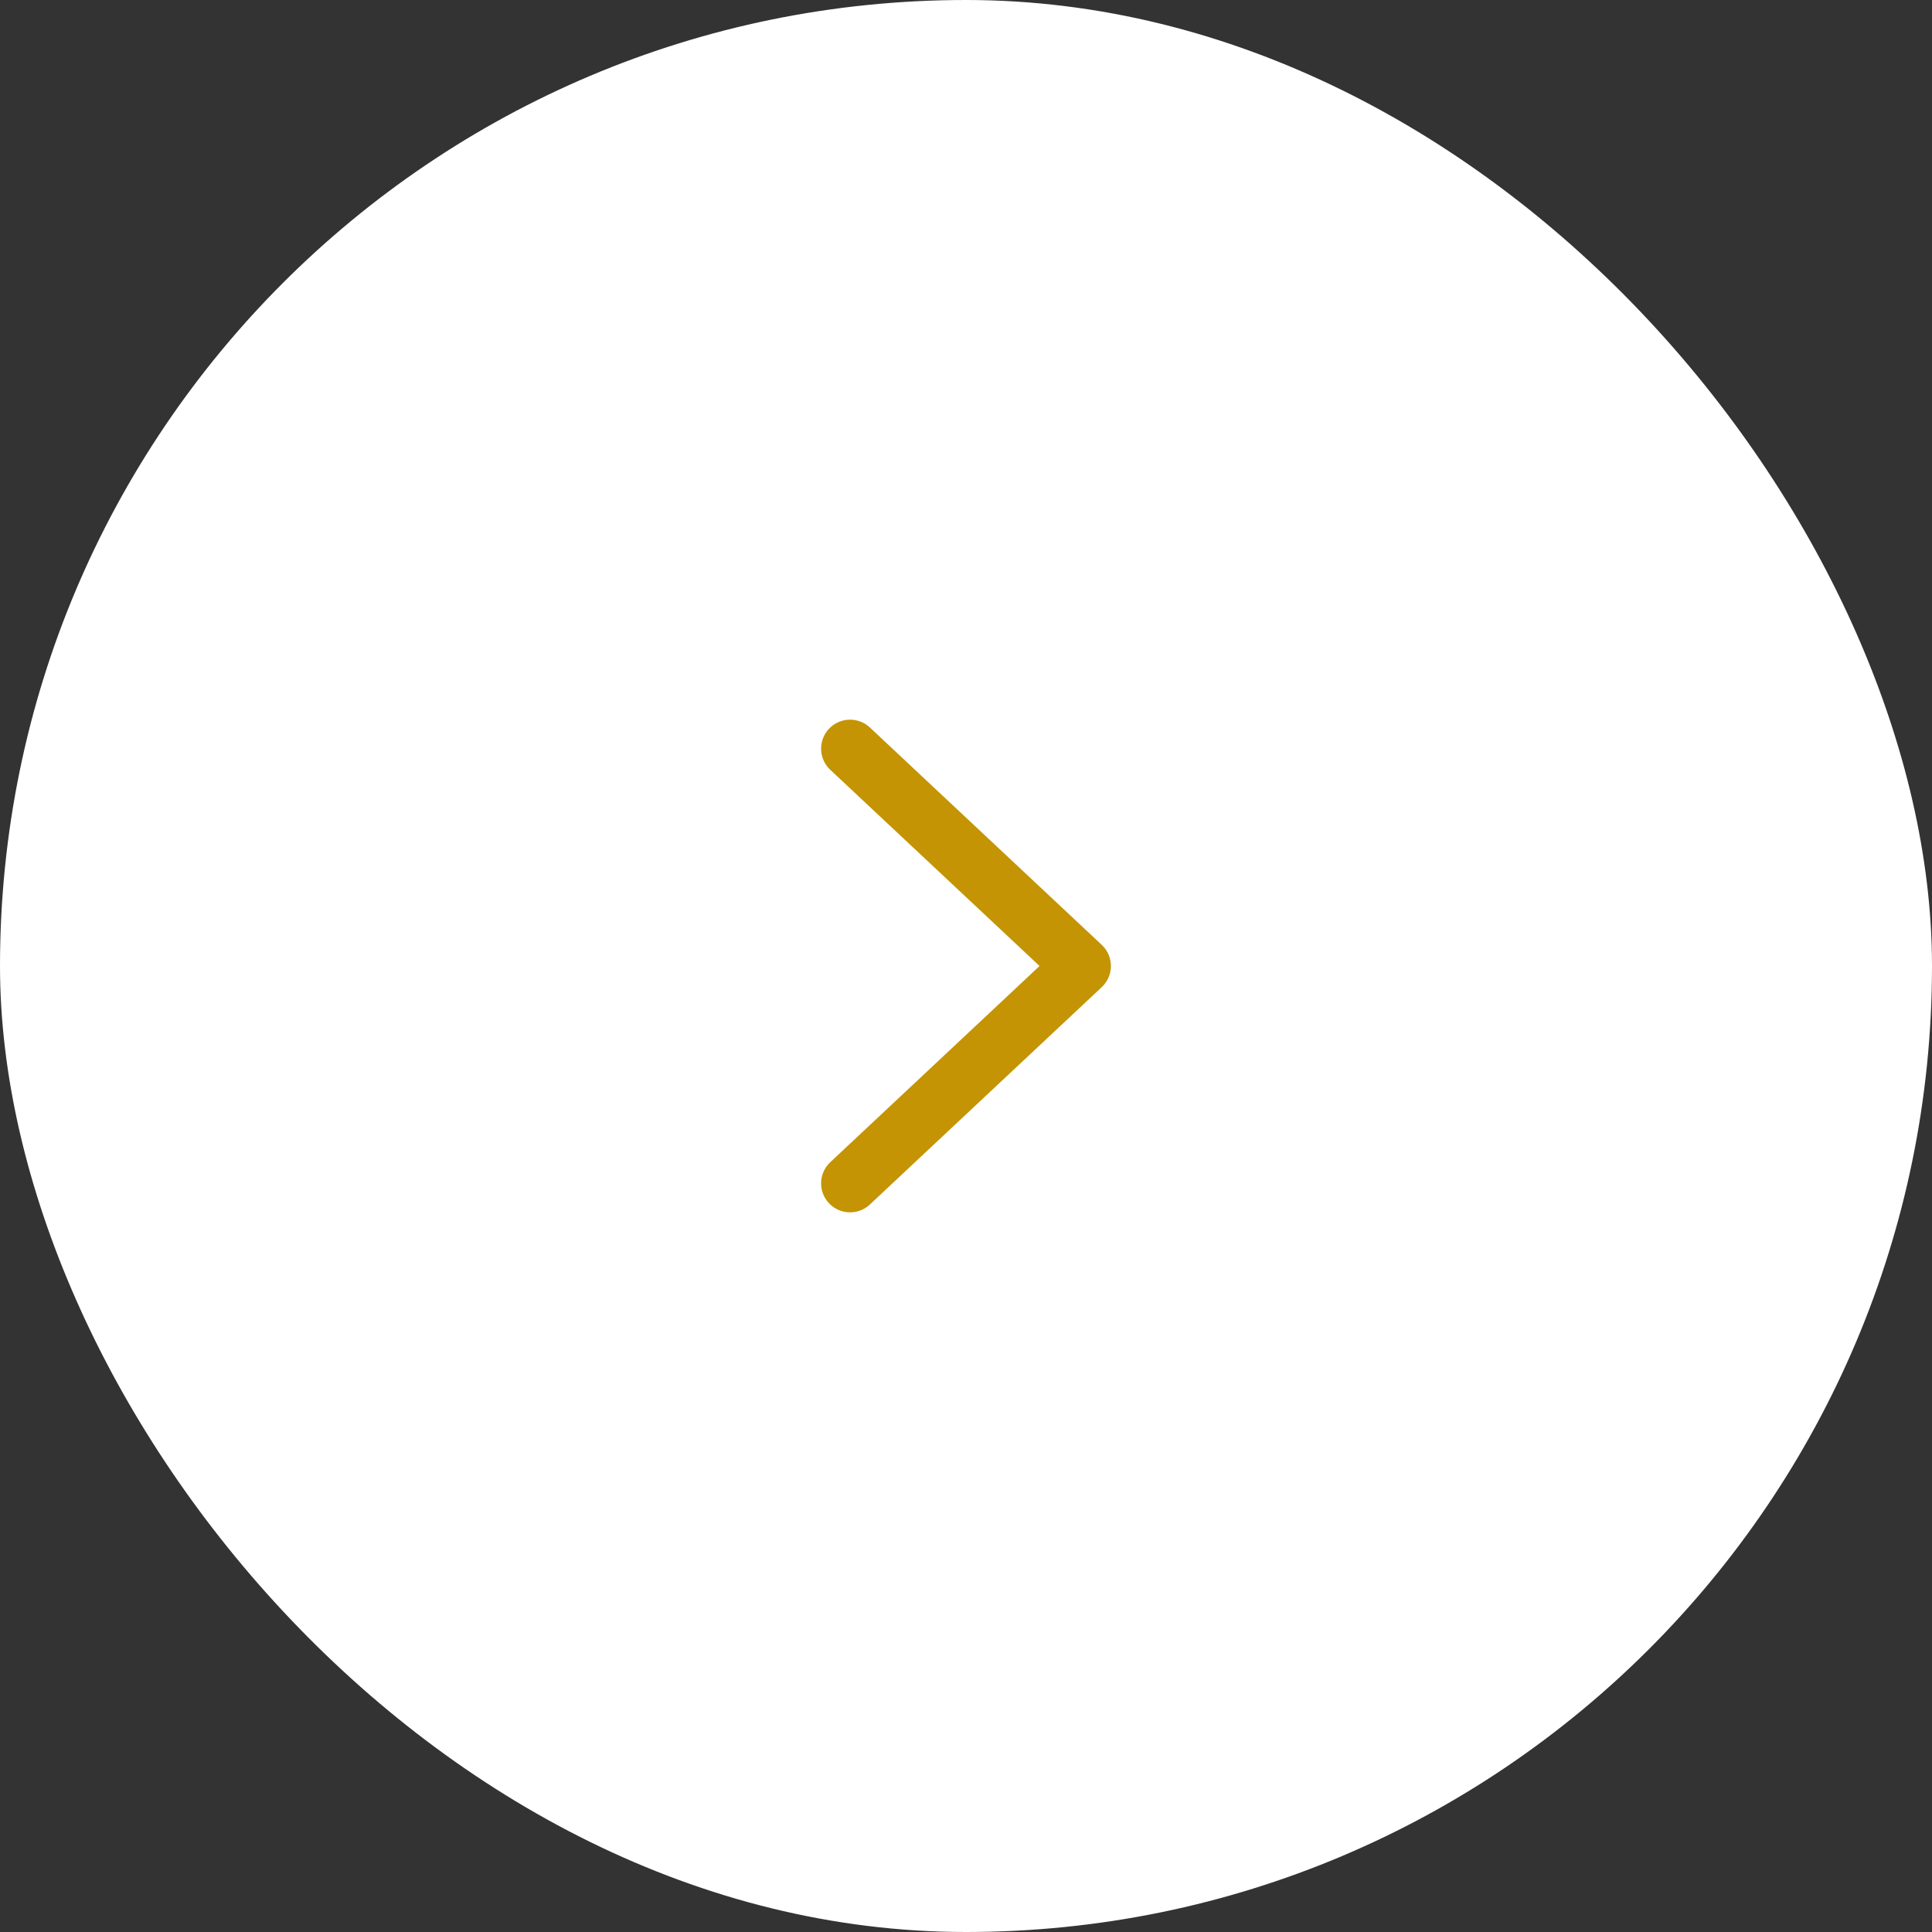 <?xml version="1.0" encoding="UTF-8"?> <svg xmlns="http://www.w3.org/2000/svg" width="60" height="60" viewBox="0 0 60 60" fill="none"><rect x="0" y="0" width="60" height="60" fill="#333333" stroke="none"/><rect width="60" height="60" rx="30" fill="white"></rect><g clip-path="url(#clip0_200_129)"><g clip-path="url(#clip1_200_129)"><g clip-path="url(#clip2_200_129)"><path d="M26.4 23.25L33.6 30L26.4 36.75" stroke="#C49404" stroke-width="1.8" stroke-linecap="round" stroke-linejoin="round"></path></g></g></g><defs><clipPath id="clip0_200_129"><rect width="9" height="16" fill="white" transform="translate(25.5 22)"></rect></clipPath><clipPath id="clip1_200_129"><rect width="9" height="16" fill="white" transform="translate(25.5 22)"></rect></clipPath><clipPath id="clip2_200_129"><rect width="9" height="15.3" fill="white" transform="translate(25.5 22.35)"></rect></clipPath></defs></svg> 